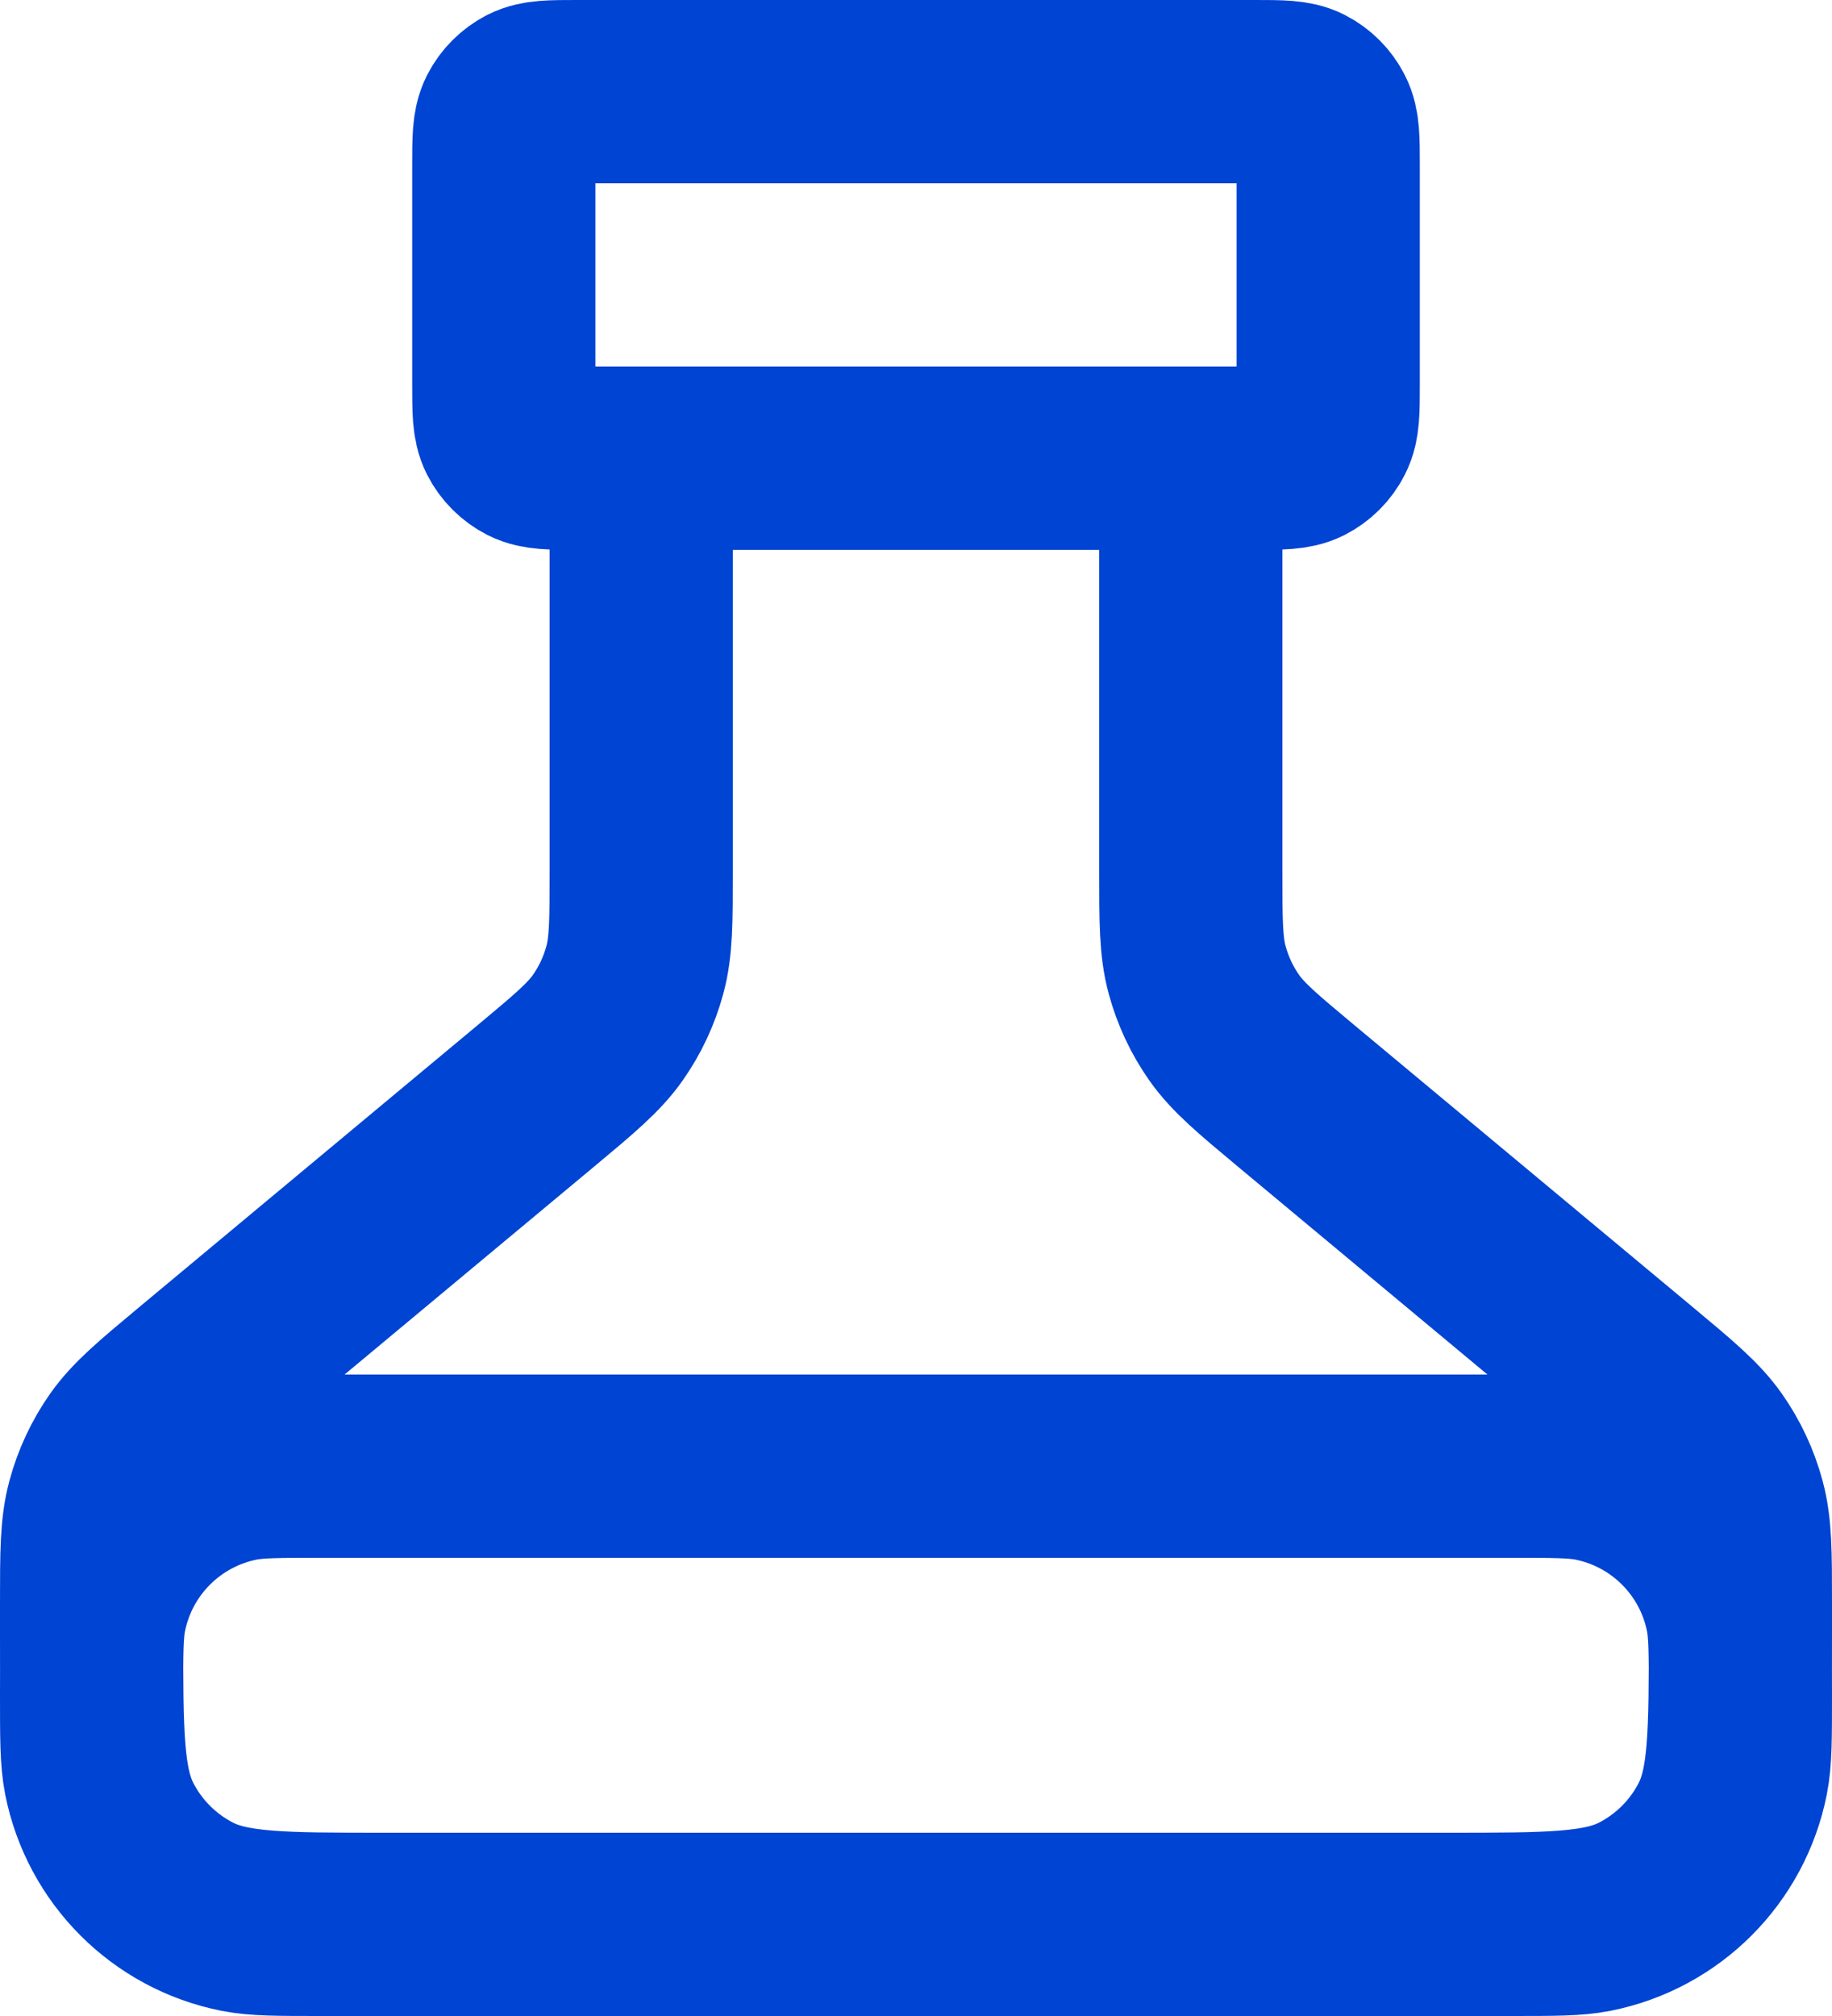 <svg width="20" height="22" viewBox="0 0 20 22" fill="none" xmlns="http://www.w3.org/2000/svg">
<path d="M7 5V9.501C7 10.052 7 10.328 6.931 10.583C6.87 10.809 6.77 11.023 6.636 11.214C6.483 11.431 6.272 11.607 5.849 11.96L2.151 15.04C1.728 15.393 1.517 15.569 1.364 15.786C1.23 15.977 1.13 16.191 1.069 16.417C1 16.672 1 16.948 1 17.499V17.8C1 18.92 1 19.48 1.218 19.908C1.41 20.284 1.716 20.59 2.092 20.782C2.52 21 3.08 21 4.2 21H15.8C16.92 21 17.48 21 17.908 20.782C18.284 20.59 18.59 20.284 18.782 19.908C19 19.48 19 18.92 19 17.8V17.499C19 16.948 19 16.672 18.931 16.417C18.87 16.191 18.77 15.977 18.636 15.786C18.483 15.569 18.272 15.393 17.849 15.04L14.151 11.96C13.728 11.607 13.517 11.431 13.364 11.214C13.23 11.023 13.13 10.809 13.069 10.583C13 10.328 13 10.052 13 9.501V5M6.3 5H13.7C13.98 5 14.12 5 14.227 4.946C14.321 4.898 14.398 4.821 14.445 4.727C14.5 4.62 14.5 4.48 14.5 4.2V1.8C14.5 1.52 14.5 1.38 14.445 1.273C14.398 1.179 14.321 1.102 14.227 1.054C14.12 1 13.98 1 13.7 1H6.3C6.02 1 5.88 1 5.773 1.054C5.679 1.102 5.602 1.179 5.554 1.273C5.5 1.38 5.5 1.52 5.5 1.8V4.2C5.5 4.48 5.5 4.62 5.554 4.727C5.602 4.821 5.679 4.898 5.773 4.946C5.88 5 6.02 5 6.3 5ZM3.5 16H16.5C16.965 16 17.197 16 17.39 16.038C18.184 16.196 18.804 16.816 18.962 17.61C19 17.803 19 18.035 19 18.5C19 18.965 19 19.197 18.962 19.39C18.804 20.184 18.184 20.804 17.39 20.962C17.197 21 16.965 21 16.5 21H3.5C3.035 21 2.803 21 2.61 20.962C1.816 20.804 1.196 20.184 1.038 19.39C1 19.197 1 18.965 1 18.5C1 18.035 1 17.803 1.038 17.61C1.196 16.816 1.816 16.196 2.61 16.038C2.803 16 3.035 16 3.5 16Z" stroke="#0044D3" stroke-width="2" stroke-linecap="round" stroke-linejoin="round"/>
</svg>
